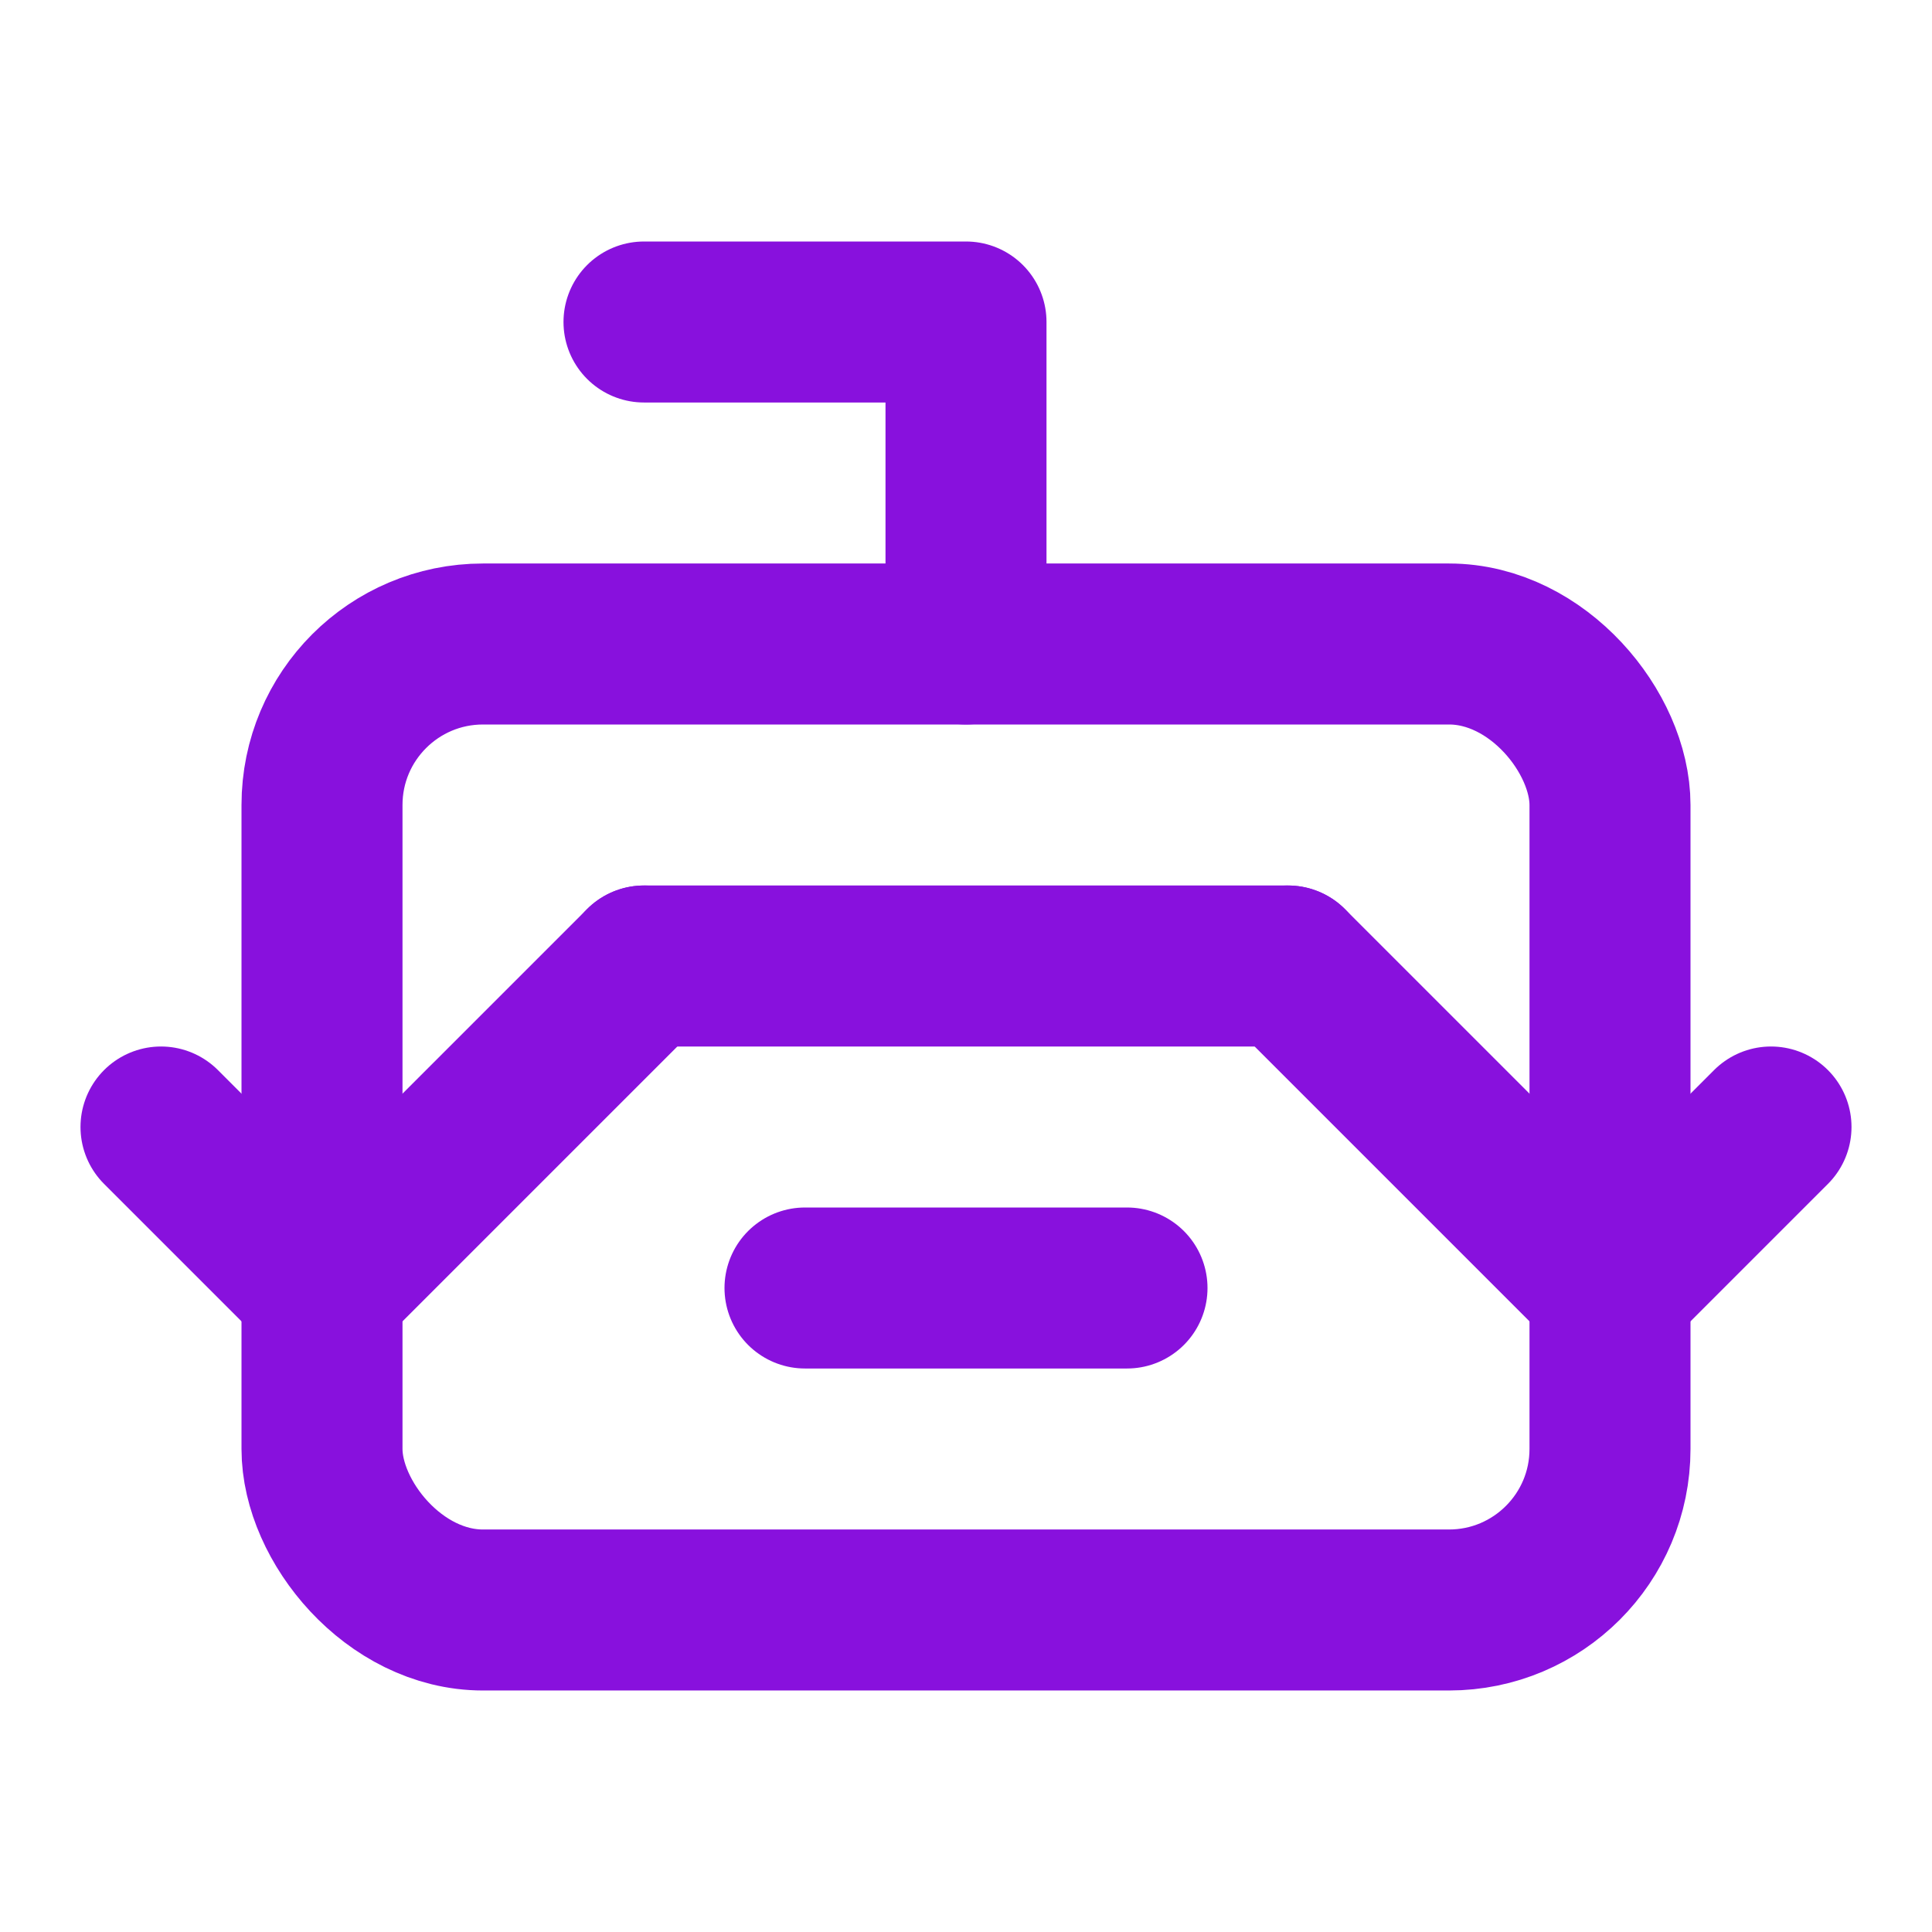 <svg xmlns="http://www.w3.org/2000/svg" width="24" height="24" viewBox="0 0 24 24" fill="none" stroke="#8811dd" stroke-width="2" stroke-linecap="round" stroke-linejoin="round"><path d="M12 8V4H8"/><rect width="16" height="12" x="4" y="8" rx="2"/><path d="m2 14 2 2 4-4"/><path d="m22 14-2 2-4-4"/><path d="M8 12h8"/><path d="M10 16h4"/></svg>